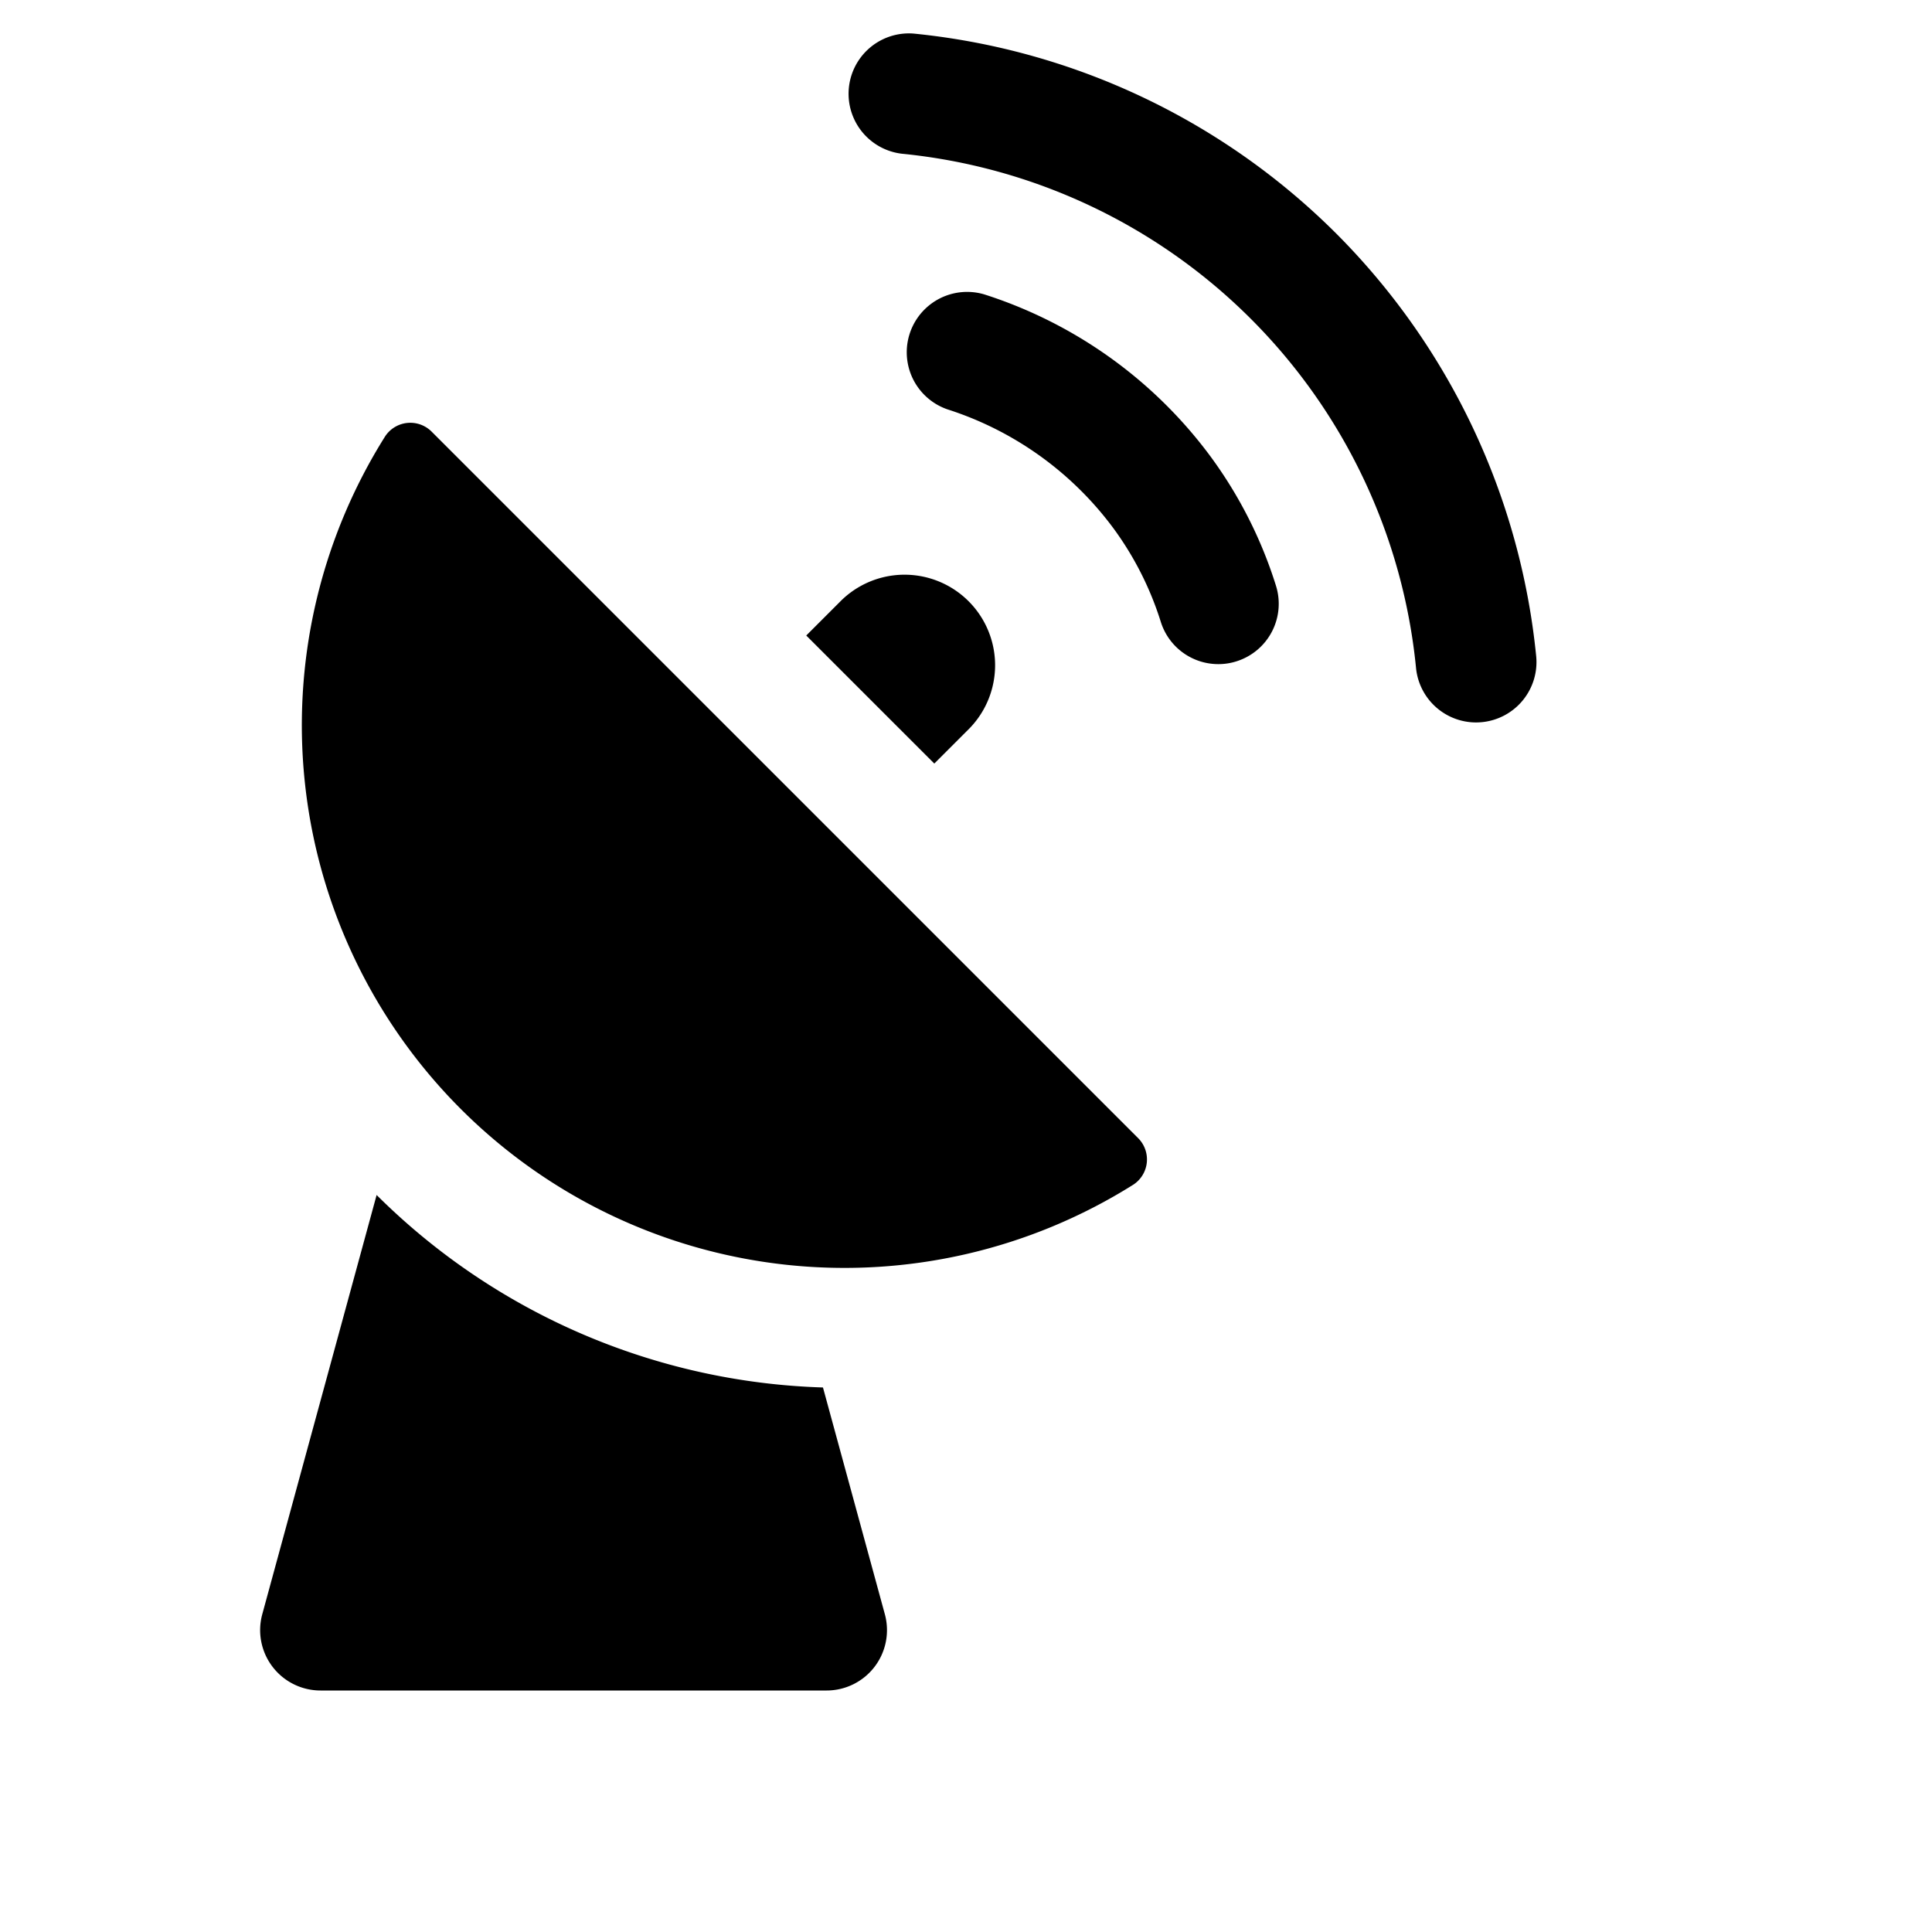 <svg id="glyphicons-basic" xmlns="http://www.w3.org/2000/svg" viewBox="0 0 32 32">
  <path id="satellite-dish" d="M14.656,26.737A1,1,0,0,1,13.691,28H5.309a1,1,0,0,1-.965-1.263l1.894-6.944a10.959,10.959,0,0,0,7.393,3.188Zm1.405-14.676a1.5,1.5,0,0,0-2.121-2.121l-.586.586,2.121,2.121ZM7.152,7.152a.499.499,0,0,0-.772.074A8.988,8.988,0,0,0,18.774,19.62a.499.499,0,0,0,.074-.772Zm14.98-3.284a11.523,11.523,0,0,0-7.001-3.312 1.0 1,0,0,0-.195,1.99,9.496,9.496,0,0,1,8.518,8.518 1.0 1,0,0,0,.994.902c.032,0,.065-.002.099-.005a1.0 1,0,0,0,.897-1.093A11.523,11.523,0,0,0,22.132,3.868ZM20.052,7.563A7.503,7.503,0,0,0,16.306,4.877a1,1,0,0,0-.611,1.904,5.511,5.511,0,0,1,2.752,1.976,5.291,5.291,0,0,1,.781,1.548A.998.998,0,0,0,20.18,11a.977.977,0,0,0,.305-.048.999.999,0,0,0,.647-1.257A7.27,7.27,0,0,0,20.052,7.563Z"/>
</svg>

